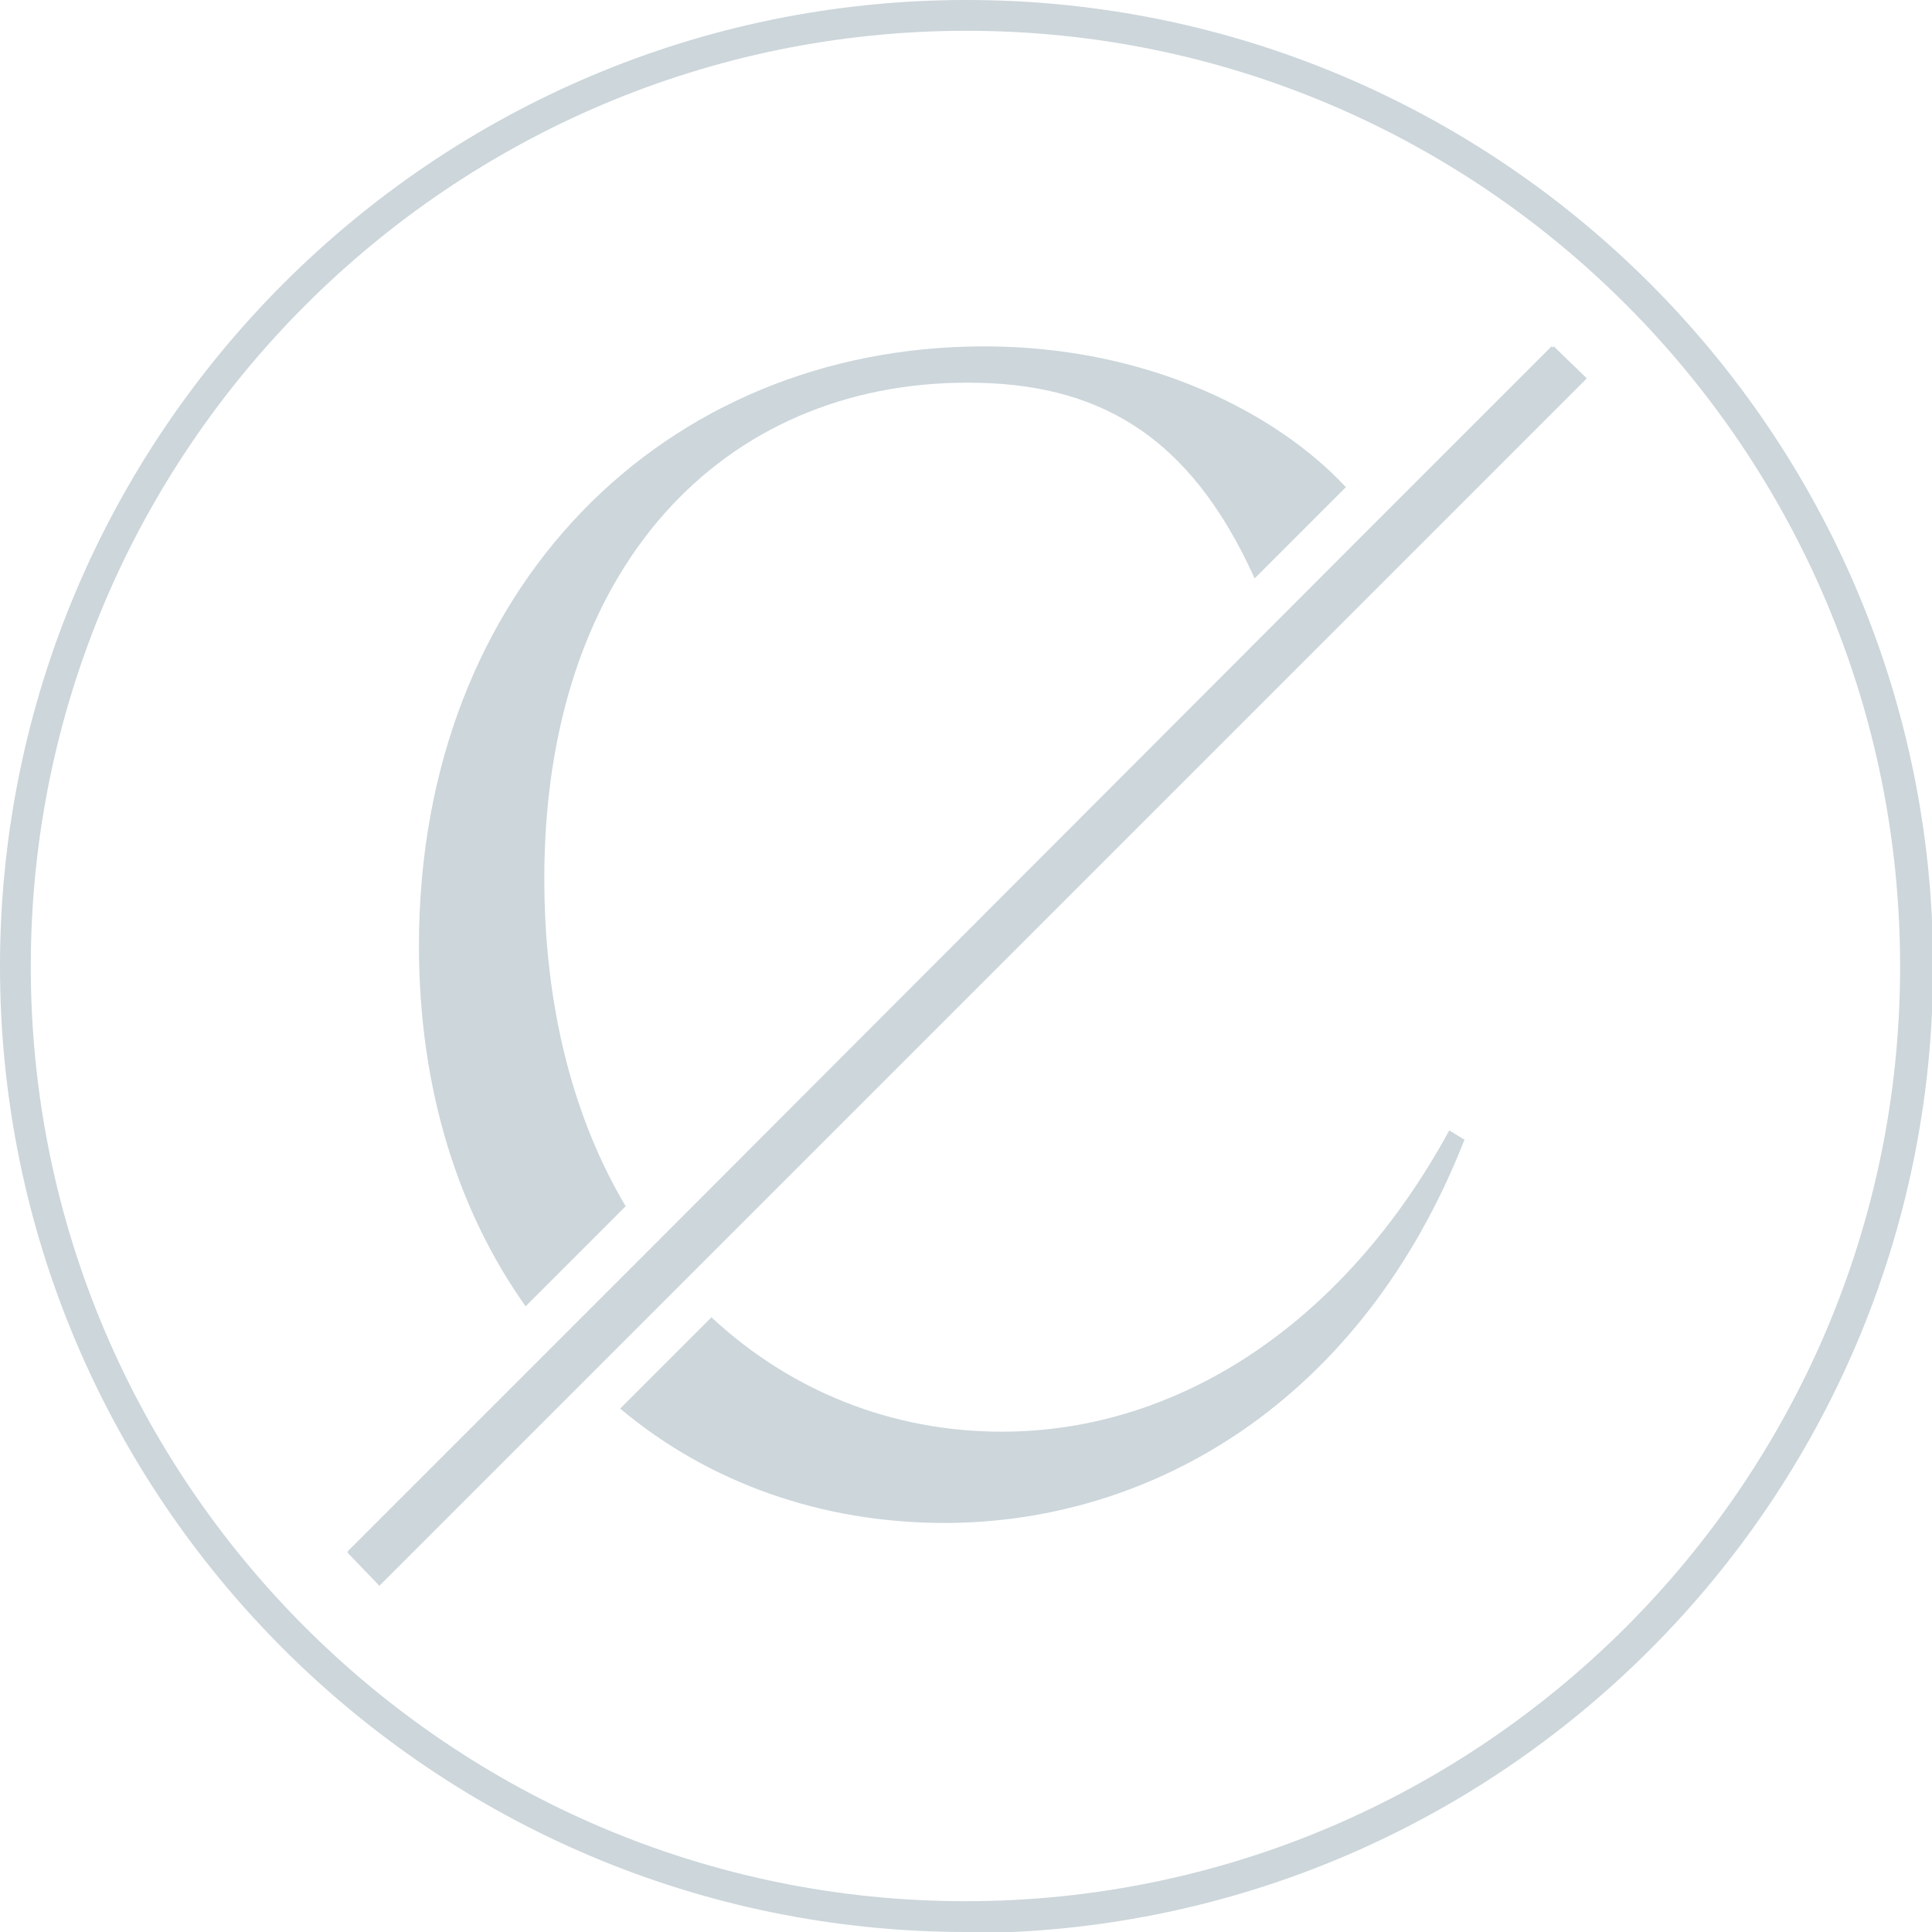 <svg viewBox="0 0 17.57 17.57" xmlns="http://www.w3.org/2000/svg" data-name="Layer 2" id="Layer_2">
  <defs>
    <style>
      .cls-1 {
        fill: #ccd6db;
      }
    </style>
  </defs>
  <g data-name="Layer 1" id="Layer_1-2">
    <g>
      <g>
        <g>
          <path d="M13.32,10.36c-.94,2.4-2.86,3.49-4.73,3.49-1.11,0-2.14-.36-2.95-1.04l.83-.83c.72.67,1.64,1.04,2.64,1.04,1.65,0,3.14-1.03,4.07-2.74l.13.08Z" class="cls-1"></path>
          <path d="M12.24,4.43l-.83.83c-.6-1.33-1.45-1.78-2.61-1.78-2.22,0-3.85,1.67-3.85,4.51,0,1.18.27,2.19.74,2.98l-.91.91c-.61-.86-.97-1.97-.97-3.28,0-3.25,2.23-5.45,5.14-5.45,1.51,0,2.67.62,3.28,1.27Z" class="cls-1"></path>
        </g>
        <g>
          <path d="M3.45,14.42l-.29-.3,1.9-1.9.88-.88,6.58-6.58,1.61-1.61.3.29-1.72,1.72L3.45,14.42Z" class="cls-1"></path>
          <polygon points="14.42 3.45 12.7 5.17 3.45 14.42 3.16 14.11 5.05 12.22 5.93 11.34 12.5 4.76 14.11 3.15 14.42 3.45" class="cls-1"></polygon>
        </g>
      </g>
      <path d="M8.79,17.57C3.94,17.57,0,13.63,0,8.79S3.94,0,8.79,0s8.79,3.94,8.79,8.79-3.94,8.79-8.79,8.79ZM8.79.28C4.1.28.28,4.1.28,8.79s3.82,8.5,8.5,8.5,8.5-3.81,8.5-8.5S13.48.28,8.79.28Z" class="cls-1"></path>
    </g>
  </g>
</svg>